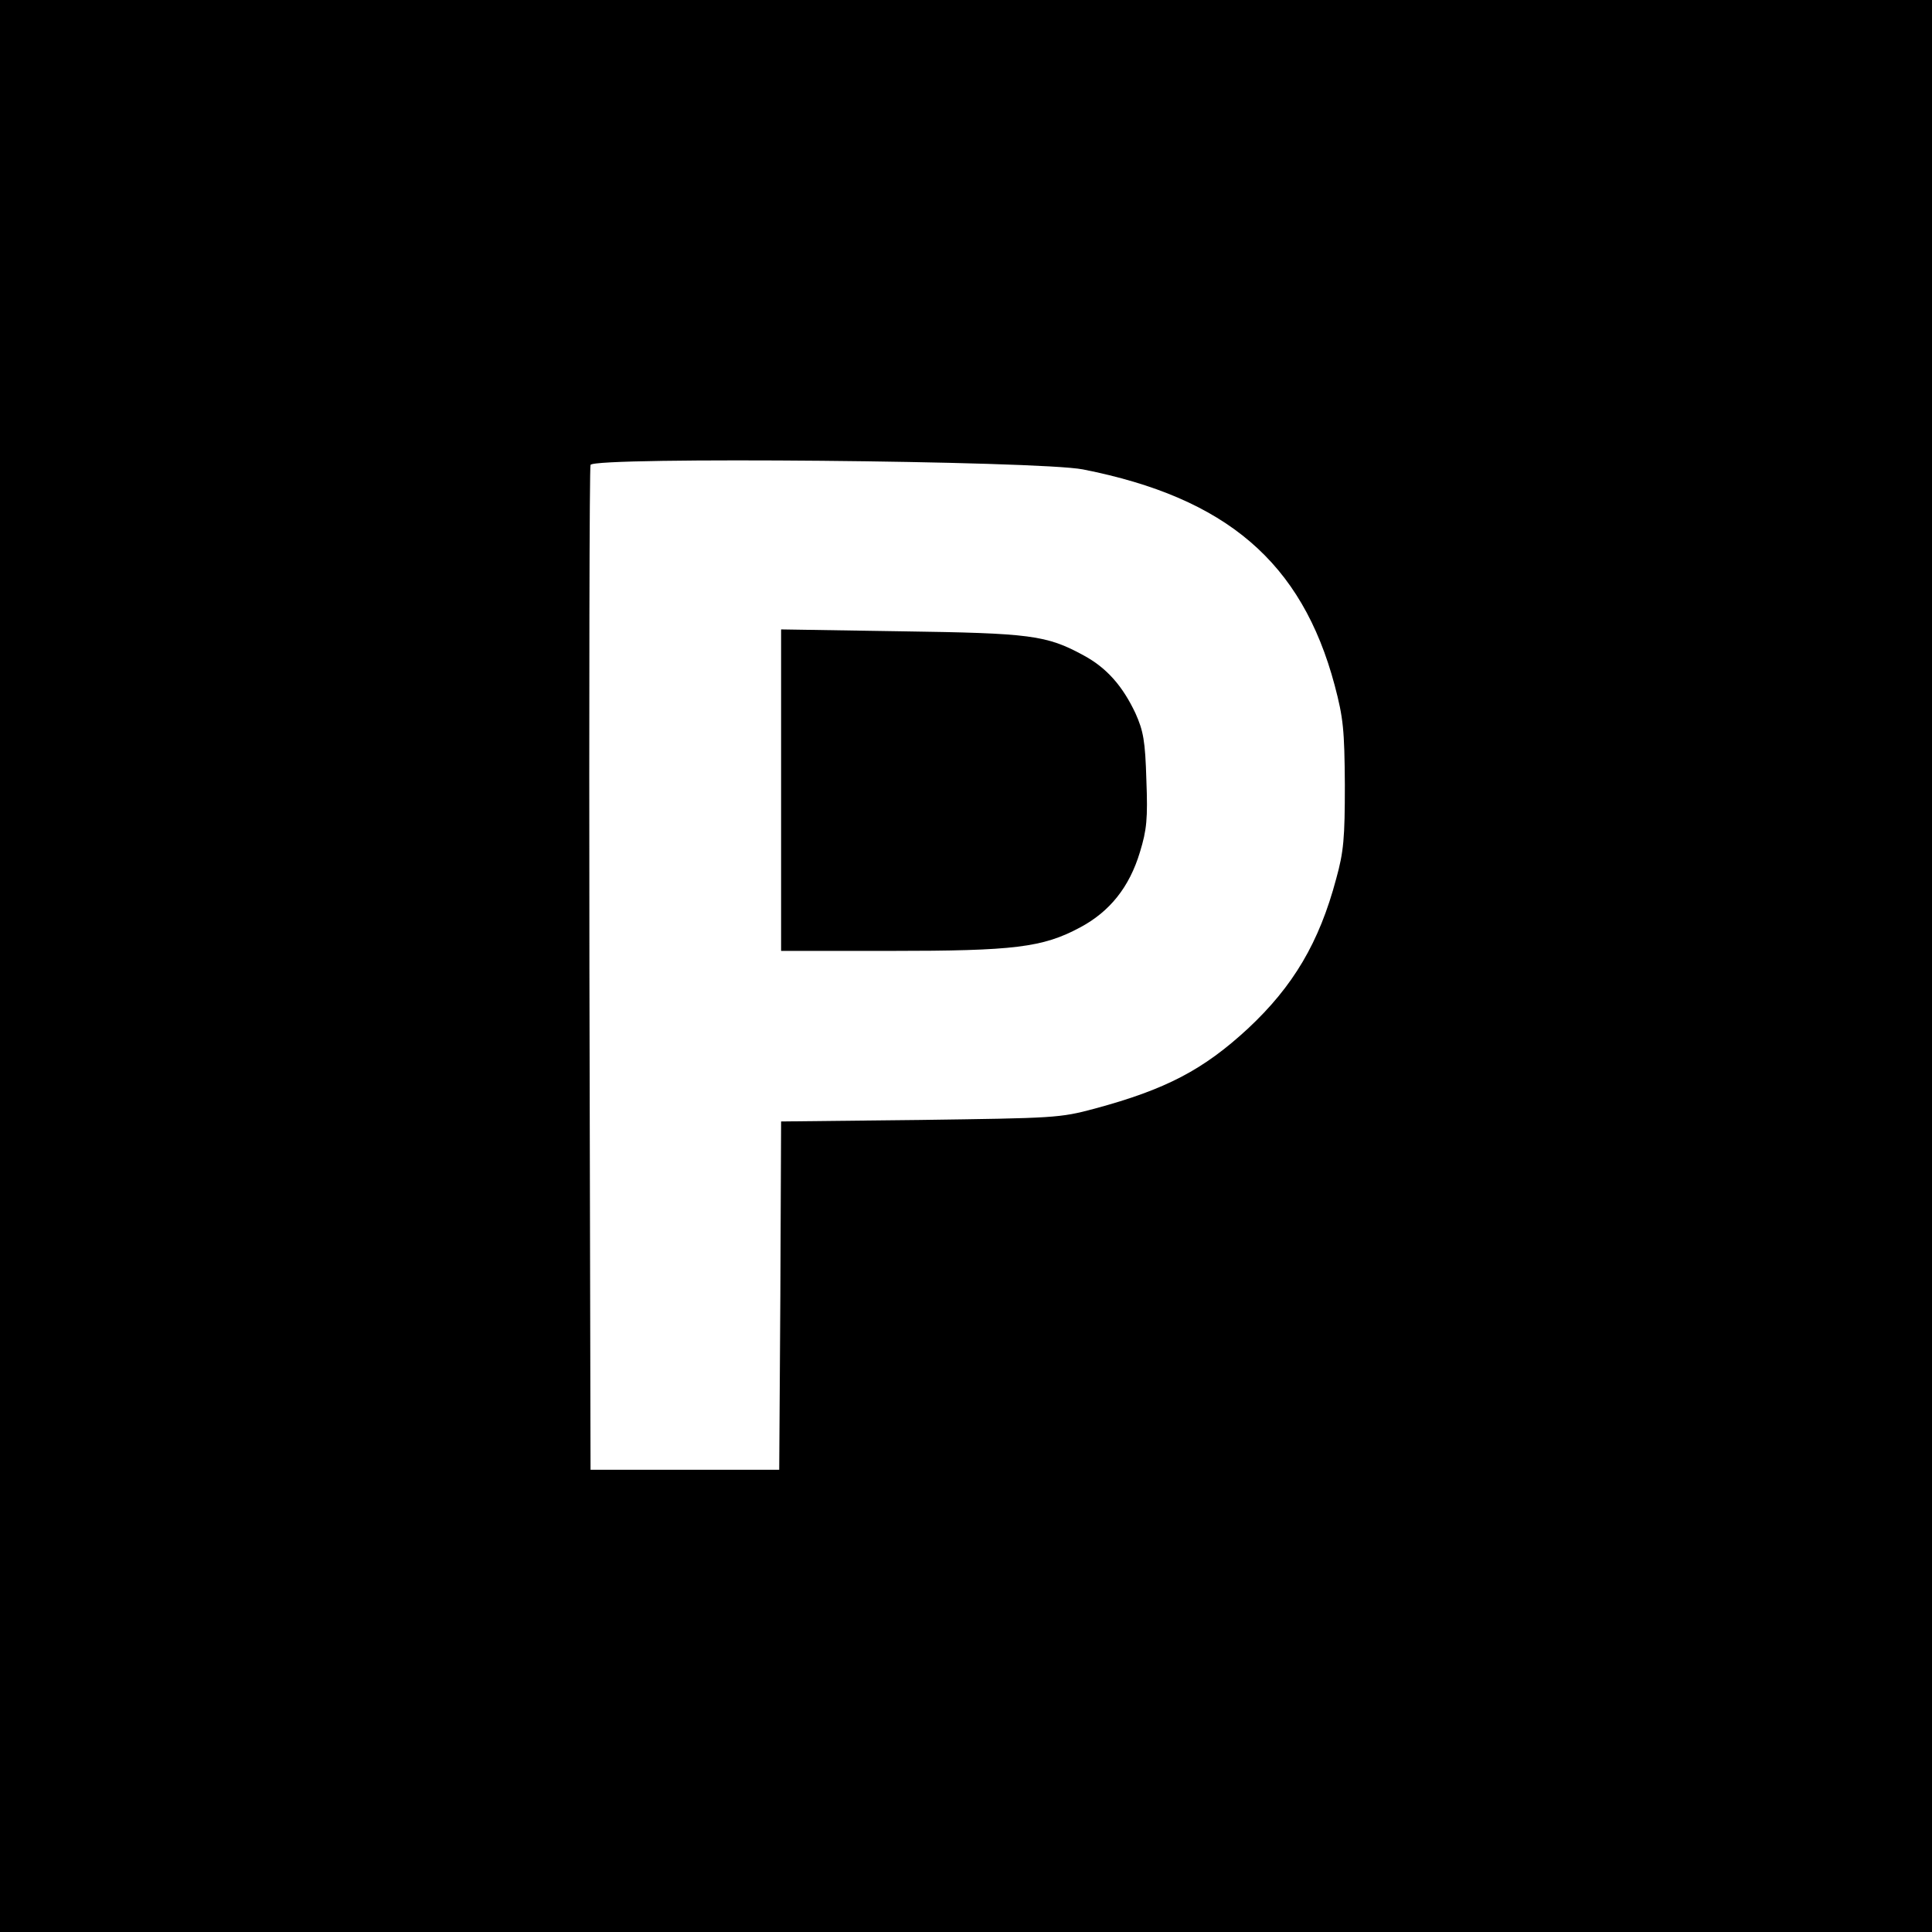 <?xml version="1.0" standalone="no"?>
<!DOCTYPE svg PUBLIC "-//W3C//DTD SVG 20010904//EN"
 "http://www.w3.org/TR/2001/REC-SVG-20010904/DTD/svg10.dtd">
<svg version="1.0" xmlns="http://www.w3.org/2000/svg"
 width="512pt" height="512pt" viewBox="0 0 512 512"
 preserveAspectRatio="xMidYMid meet">
<g transform="translate(0,512) scale(0.1,-0.1)"
fill="#000000" stroke="none">
<path d="M0 2560 l0 -2560 2560 0 2560 0 0 2560 0 2560 -2560 0 -2560 0 0
-2560z m2870 1316 c380 -75 580 -246 667 -572 23 -87 26 -118 27 -264 0 -141
-3 -177 -23 -249 -45 -169 -114 -285 -234 -397 -118 -109 -217 -161 -406 -212
-93 -25 -107 -25 -463 -30 l-368 -4 -2 -461 -3 -462 -250 0 -250 0 -3 1325
c-1 729 0 1331 3 1338 8 22 1188 11 1305 -12z"/>
<path d="M2070 3026 l0 -426 289 0 c329 0 404 9 503 62 79 42 131 107 159 200
18 59 21 88 17 191 -3 104 -8 130 -29 177 -34 72 -76 120 -137 153 -99 54
-141 59 -484 64 l-318 5 0 -426z"/>
</g>
</svg>
